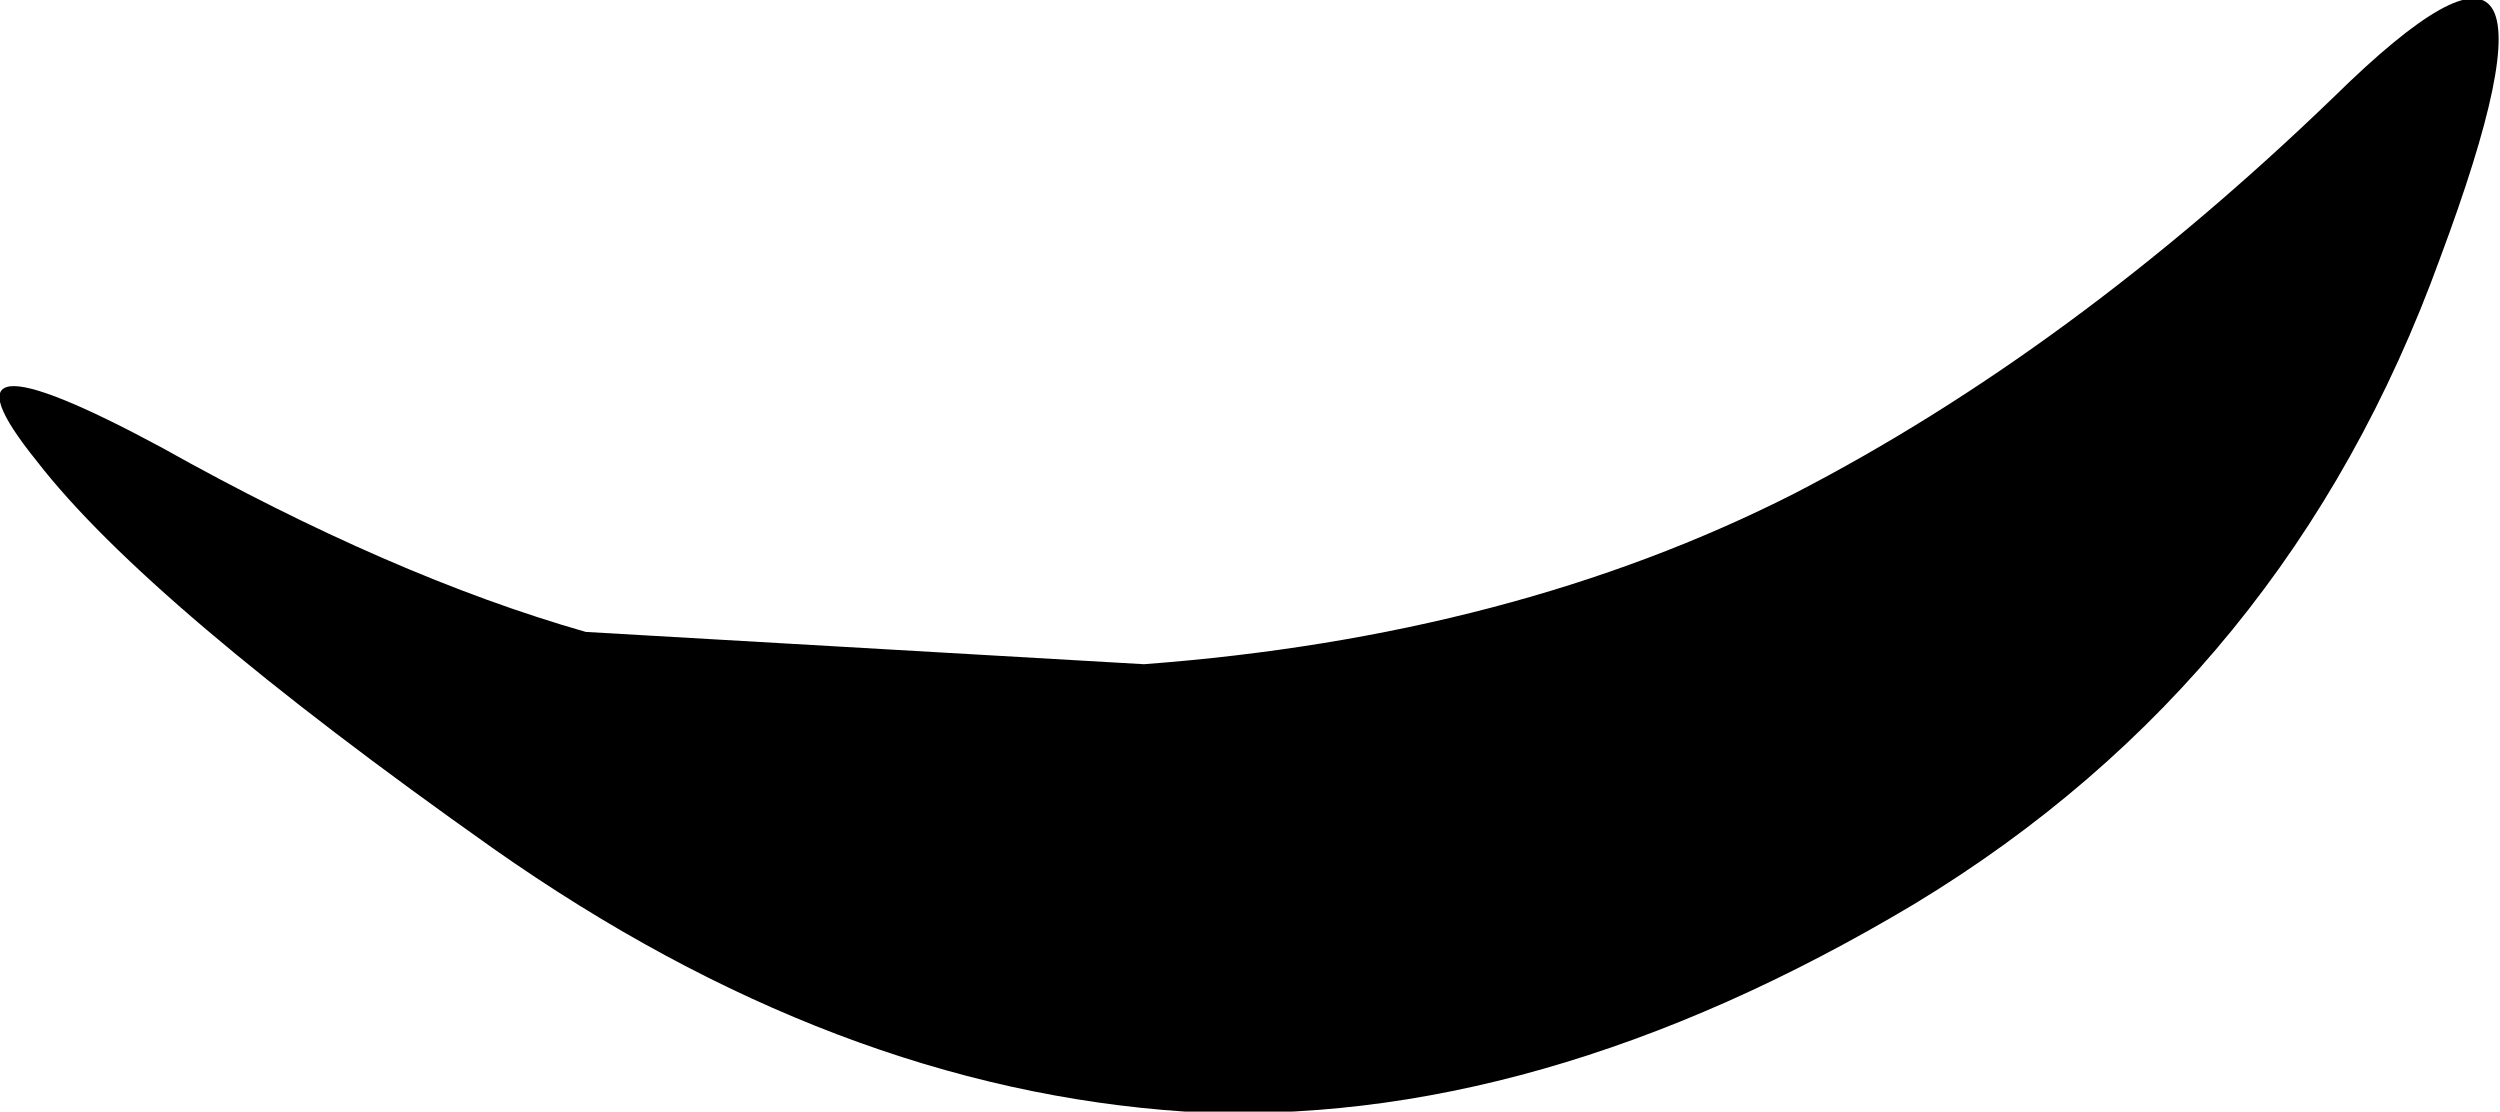 <?xml version="1.0" encoding="UTF-8" standalone="no"?>
<svg xmlns:xlink="http://www.w3.org/1999/xlink" height="12.05px" width="27.1px" xmlns="http://www.w3.org/2000/svg">
  <g transform="matrix(1.0, 0.0, 0.0, 1.0, 13.3, -4.05)">
    <path d="M-12.9 9.05 Q-11.7 10.6 -7.95 13.25 -4.25 15.85 -0.45 16.1 3.35 16.3 7.45 13.85 11.5 11.4 13.15 6.85 14.85 2.3 12.0 5.1 9.15 7.85 6.15 9.4 3.1 10.95 -0.9 11.25 L-6.95 10.9 Q-9.05 10.3 -11.55 8.9 -14.15 7.5 -12.9 9.05" fill="#000000" fill-rule="evenodd" stroke="none">
      <animate attributeName="fill" dur="2s" repeatCount="indefinite" values="#000000;#000001"/>
      <animate attributeName="fill-opacity" dur="2s" repeatCount="indefinite" values="1.0;1.0"/>
      <animate attributeName="d" dur="2s" repeatCount="indefinite" values="M-12.9 9.05 Q-11.7 10.6 -7.95 13.25 -4.25 15.85 -0.45 16.1 3.35 16.3 7.45 13.85 11.5 11.4 13.15 6.85 14.85 2.3 12.0 5.1 9.15 7.85 6.15 9.4 3.1 10.95 -0.9 11.25 L-6.95 10.9 Q-9.05 10.3 -11.55 8.9 -14.15 7.5 -12.9 9.05;M-12.9 9.05 Q-11.7 10.6 -7.95 13.25 -4.25 15.85 -0.45 16.1 3.35 16.3 7.45 13.85 11.5 11.4 12.85 9.35 14.2 7.25 11.6 8.7 9.0 10.1 6.05 11.05 3.1 12.0 -0.9 11.75 L-6.95 10.9 Q-9.05 10.3 -11.55 8.9 -14.15 7.5 -12.9 9.05"/>
    </path>
    <path d="M-12.9 9.05 Q-14.15 7.5 -11.55 8.9 -9.05 10.3 -6.95 10.9 L-0.9 11.25 Q3.1 10.95 6.15 9.4 9.15 7.85 12.0 5.1 14.85 2.3 13.15 6.85 11.5 11.4 7.45 13.85 3.35 16.3 -0.45 16.1 -4.25 15.85 -7.95 13.25 -11.7 10.6 -12.9 9.05" fill="none" stroke="#000000" stroke-linecap="round" stroke-linejoin="round" stroke-opacity="0.0" stroke-width="1.0">
      <animate attributeName="stroke" dur="2s" repeatCount="indefinite" values="#000000;#000001"/>
      <animate attributeName="stroke-width" dur="2s" repeatCount="indefinite" values="0.0;0.0"/>
      <animate attributeName="fill-opacity" dur="2s" repeatCount="indefinite" values="0.0;0.0"/>
      <animate attributeName="d" dur="2s" repeatCount="indefinite" values="M-12.9 9.05 Q-14.15 7.5 -11.55 8.9 -9.05 10.3 -6.95 10.9 L-0.9 11.25 Q3.1 10.95 6.15 9.4 9.15 7.85 12.0 5.1 14.85 2.3 13.15 6.85 11.5 11.4 7.45 13.85 3.35 16.3 -0.45 16.1 -4.25 15.85 -7.95 13.25 -11.7 10.6 -12.9 9.05;M-12.9 9.05 Q-14.15 7.5 -11.55 8.9 -9.05 10.3 -6.95 10.9 L-0.9 11.75 Q3.1 12.0 6.05 11.05 9.0 10.1 11.6 8.7 14.2 7.25 12.85 9.35 11.5 11.4 7.45 13.85 3.35 16.3 -0.45 16.1 -4.25 15.85 -7.95 13.25 -11.7 10.6 -12.9 9.05"/>
    </path>
  </g>
</svg>
